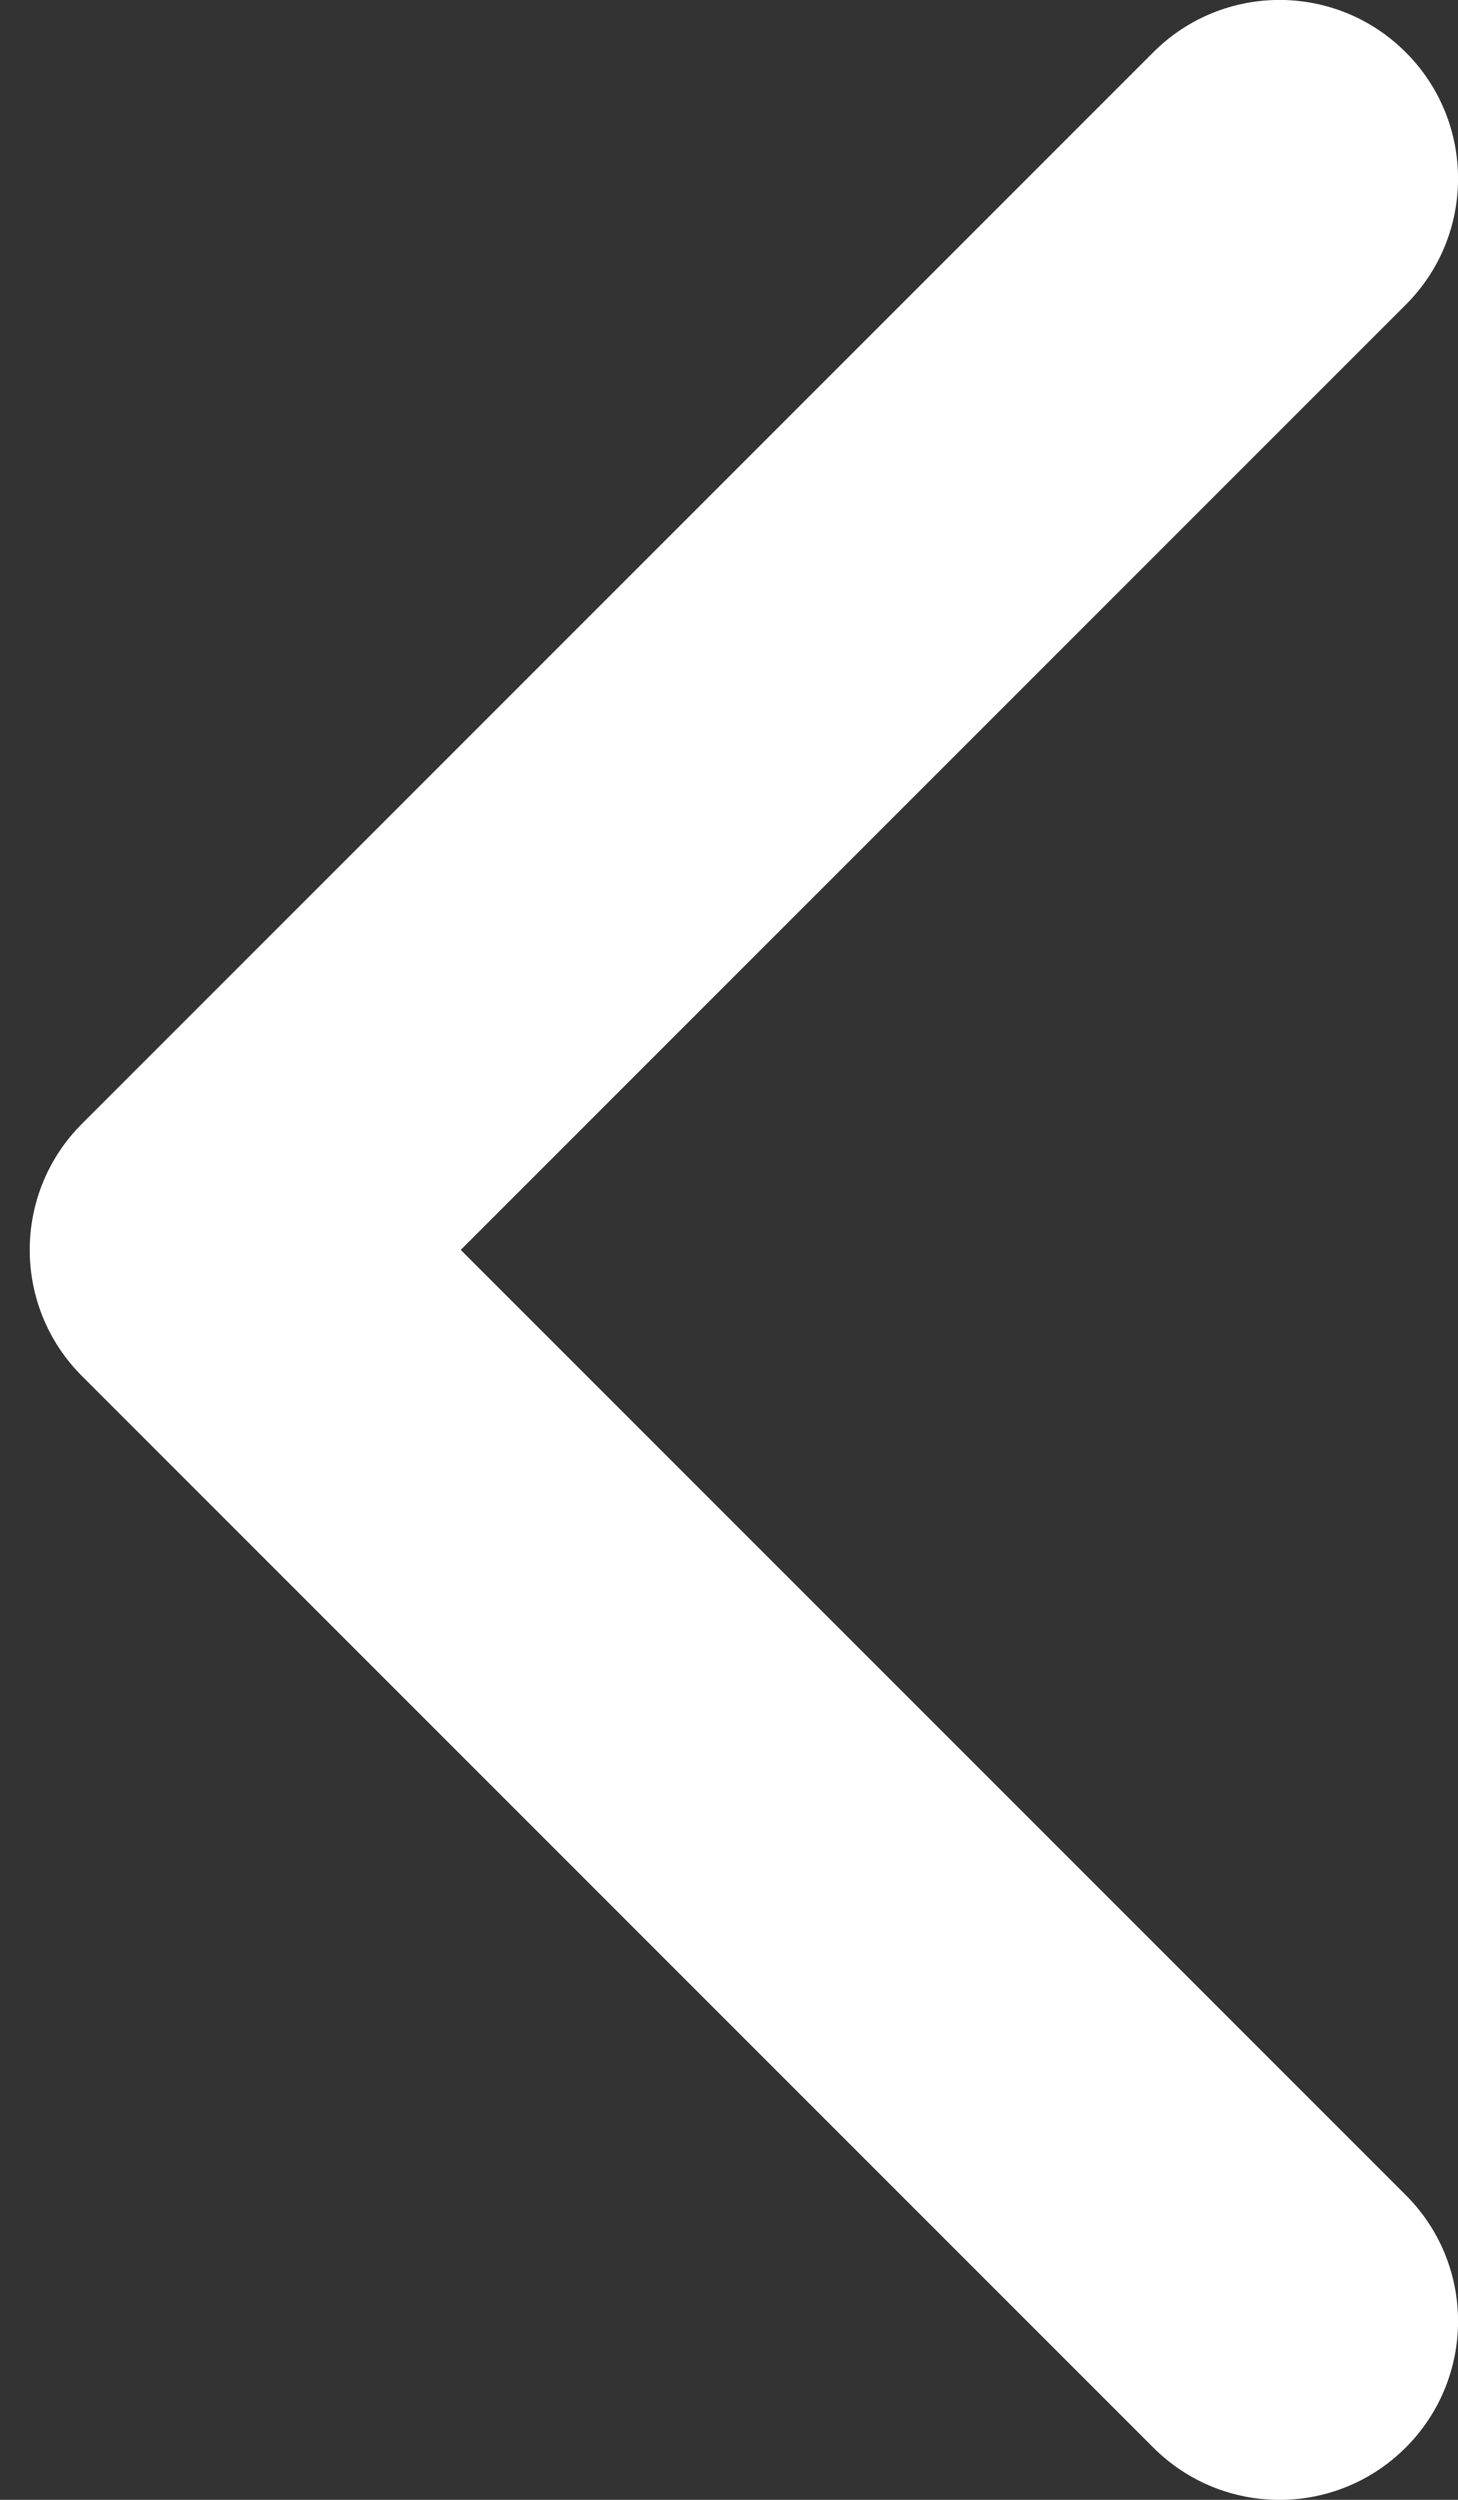 <svg width="7" height="12" viewBox="0 0 7 12" fill="none" xmlns="http://www.w3.org/2000/svg">
<rect x="0" y="0" width="7" height="12" fill="#333333" stroke="none"/>
<path fill-rule="evenodd" clip-rule="evenodd" d="M6.749 11.749C6.414 12.084 5.872 12.084 5.537 11.749L0.394 6.606C0.059 6.271 0.059 5.729 0.394 5.394L5.537 0.251C5.872 -0.084 6.414 -0.084 6.749 0.251C7.084 0.586 7.084 1.129 6.749 1.463L2.212 6L6.749 10.537C7.084 10.871 7.084 11.414 6.749 11.749Z" fill="white"/>
</svg>
